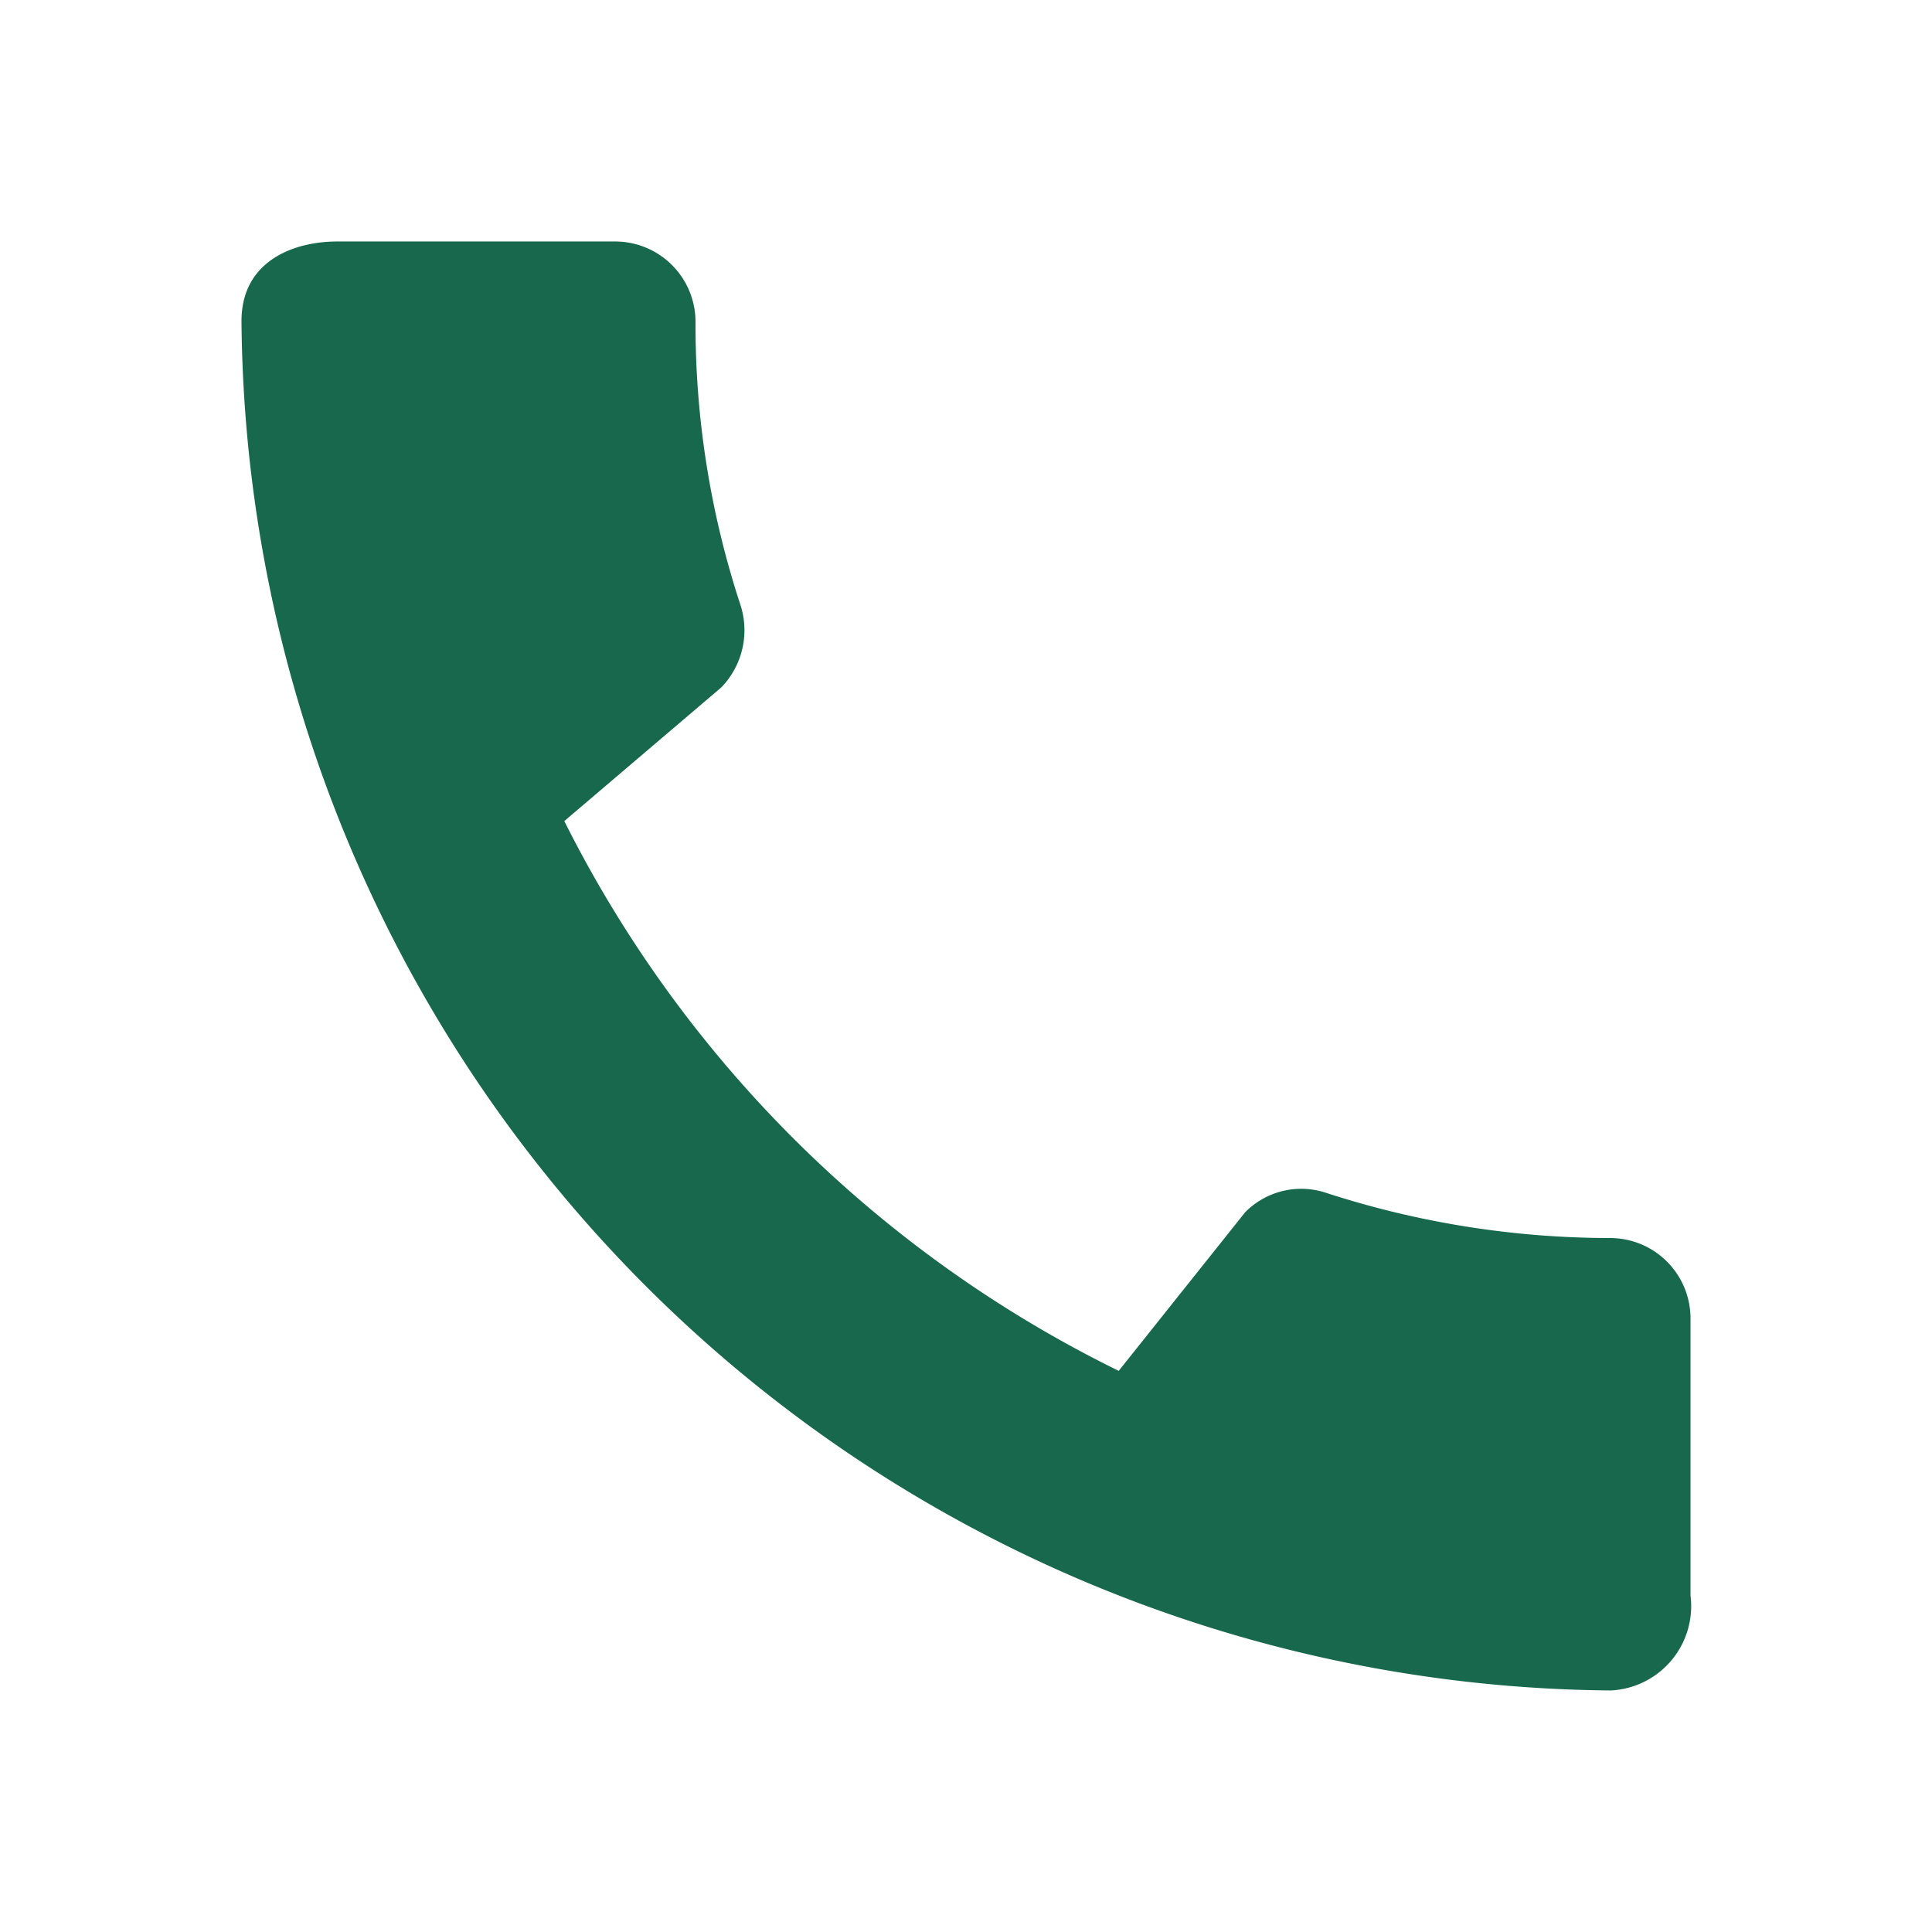 <svg id="Group_12621" data-name="Group 12621" xmlns="http://www.w3.org/2000/svg" width="37.37" height="37.37" viewBox="0 0 37.37 37.37">
  <g id="call_black_24dp" transform="translate(0 0)">
    <path id="Path_13181" data-name="Path 13181" d="M0,0H37.37V37.37H0Z" fill="none"/>
    <path id="Path_13182" data-name="Path 13182" d="M29.486,22.276a17.818,17.818,0,0,1-5.5-.872,1.522,1.522,0,0,0-1.573.374l-2.445,3.067A23.642,23.642,0,0,1,9.244,14.211l3.036-2.585a1.589,1.589,0,0,0,.374-1.588,17.365,17.365,0,0,1-.872-5.5A1.555,1.555,0,0,0,10.24,3H4.853C4.012,3,3,3.374,3,4.541A26.707,26.707,0,0,0,29.486,31.027a1.634,1.634,0,0,0,1.542-1.837V23.818A1.555,1.555,0,0,0,29.486,22.276Z" transform="translate(1.671 1.671)" fill="#18684e"/>
  </g>
</svg>
